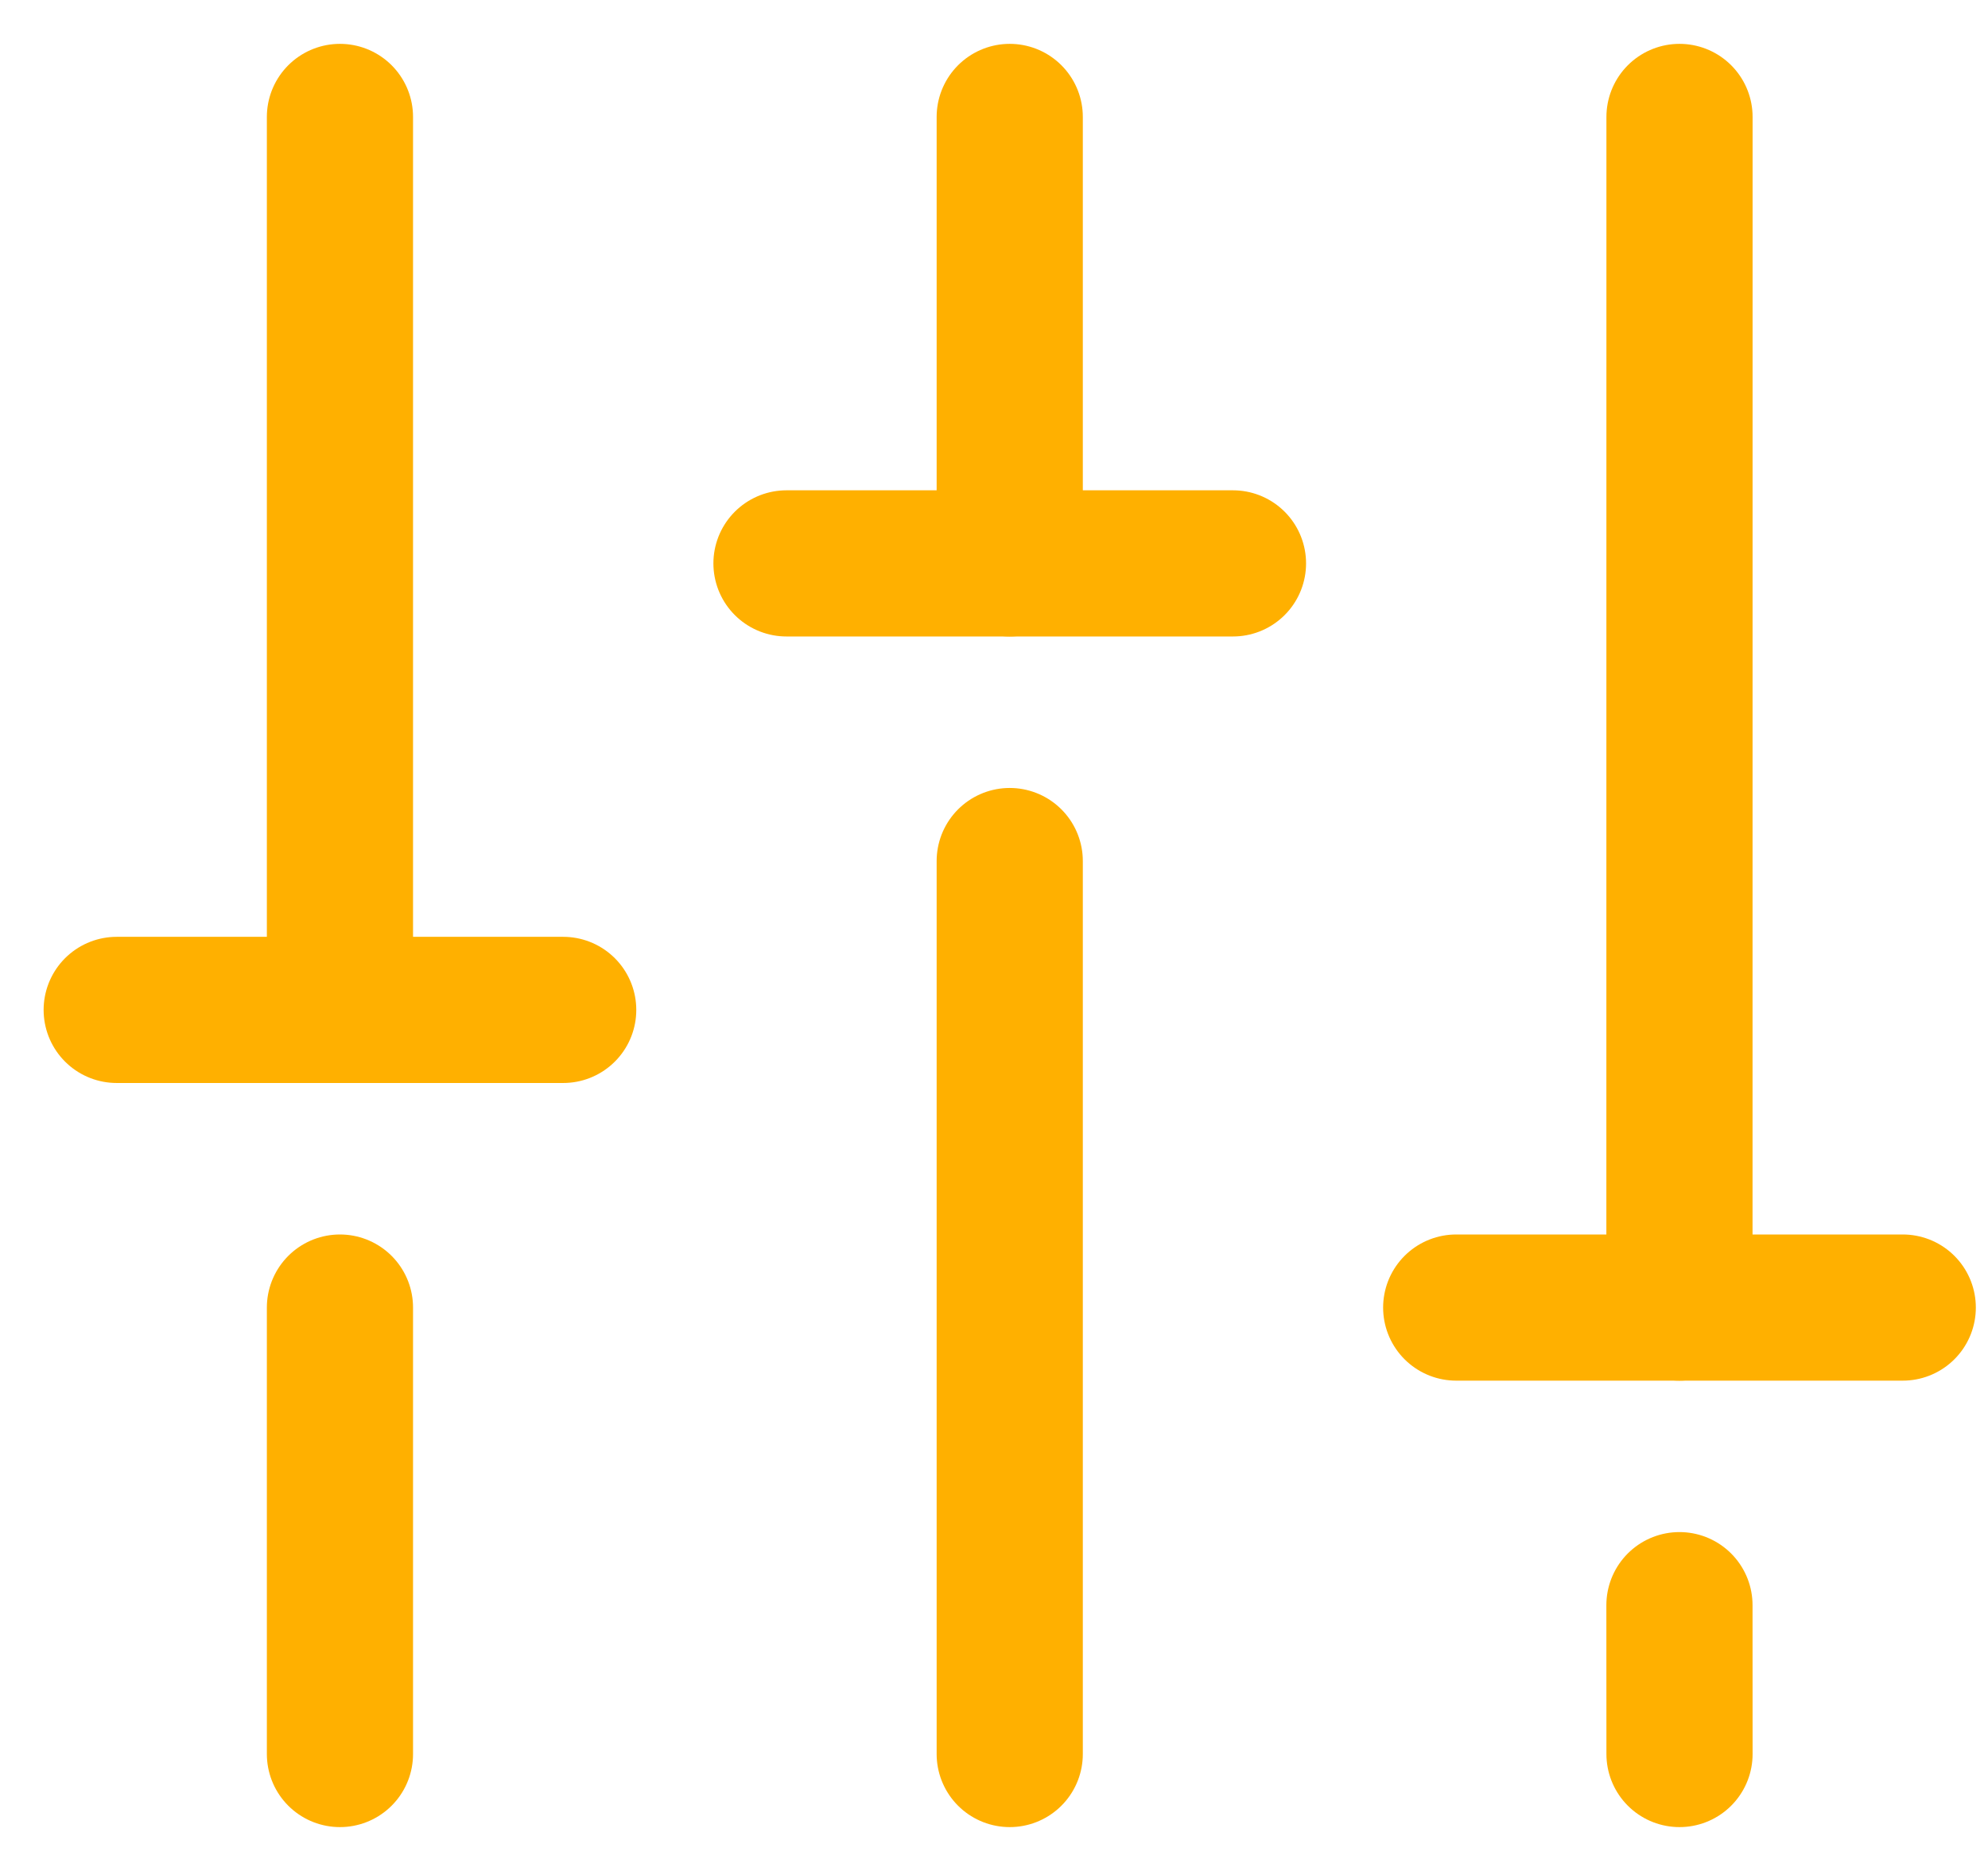 <?xml version="1.0" encoding="UTF-8"?>
<svg xmlns="http://www.w3.org/2000/svg" width="34" height="32" viewBox="0 0 34 32" fill="none">
  <path d="M17.269 14.727L17.269 30" stroke="#FFB000" stroke-width="2.5" stroke-linecap="round" stroke-linejoin="round"></path>
  <path d="M17.269 2L17.269 9.636" stroke="#FFB000" stroke-width="2.5" stroke-linecap="round" stroke-linejoin="round"></path>
  <path d="M28.723 27.454L28.724 30" stroke="#FFB000" stroke-width="2.5" stroke-linecap="round" stroke-linejoin="round"></path>
  <path d="M28.724 2L28.723 22.364" stroke="#FFB000" stroke-width="2.5" stroke-linecap="round" stroke-linejoin="round"></path>
  <path d="M32.542 22.364H24.905" stroke="#FFB000" stroke-width="2.5" stroke-linecap="round" stroke-linejoin="round"></path>
  <path d="M5.814 22.364L5.814 30" stroke="#FFB000" stroke-width="2.5" stroke-linecap="round" stroke-linejoin="round"></path>
  <path d="M5.814 2L5.814 17.273" stroke="#FFB000" stroke-width="2.5" stroke-linecap="round" stroke-linejoin="round"></path>
  <path d="M1.996 17.273H9.632" stroke="#FFB000" stroke-width="2.5" stroke-linecap="round" stroke-linejoin="round"></path>
  <path d="M21.087 9.636H13.451" stroke="#FFB000" stroke-width="2.5" stroke-linecap="round" stroke-linejoin="round"></path>
</svg>
